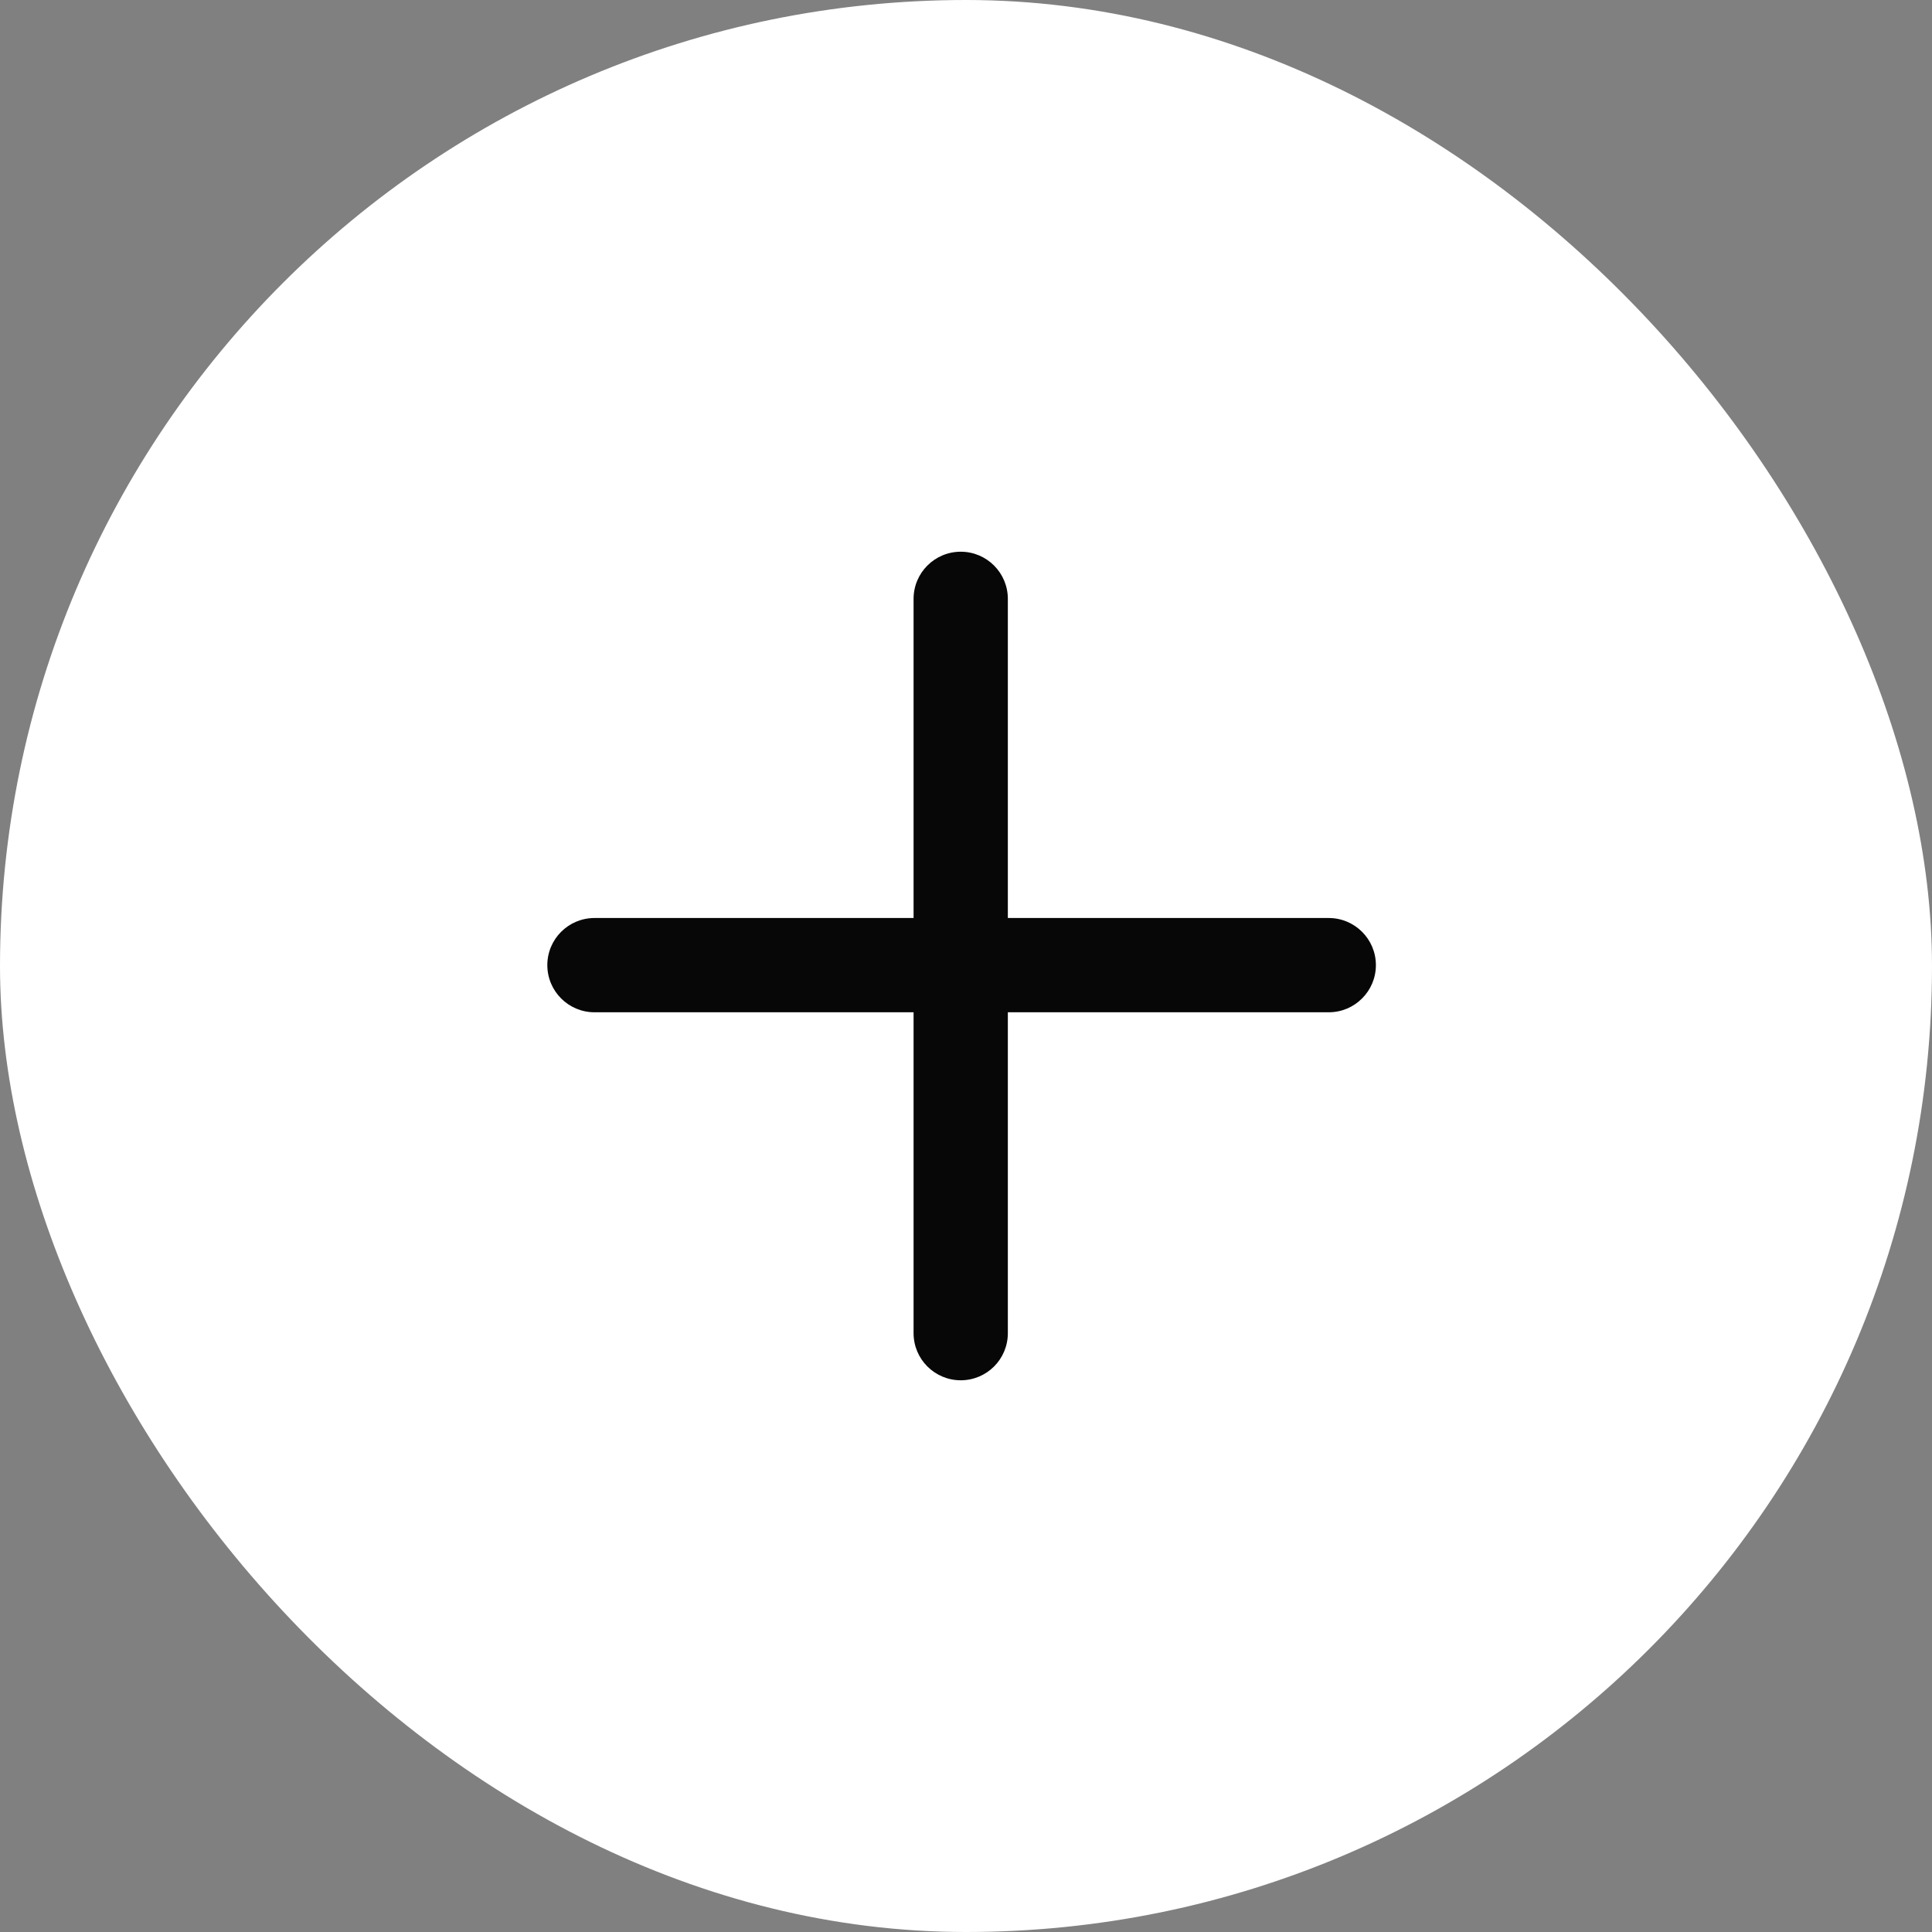 <svg width="44" height="44" viewBox="0 0 44 44" fill="none" xmlns="http://www.w3.org/2000/svg">
<rect x="0" y="0" width="44" height="44" fill="#808080" stroke="none"/>
<rect width="44" height="44" rx="22" fill="white"/>
<g clip-path="url(#clip0_404_299)">
<path d="M30.261 20.907L22.953 20.907L22.953 13.639C22.953 13.046 22.473 12.565 21.88 12.565C21.287 12.565 20.806 13.046 20.806 13.639L20.806 20.907L13.539 20.907C12.946 20.907 12.465 21.387 12.465 21.98C12.465 22.573 12.946 23.054 13.539 23.054L20.806 23.054L20.806 30.362C20.806 30.955 21.287 31.435 21.88 31.435C22.176 31.435 22.445 31.315 22.639 31.121C22.833 30.927 22.953 30.658 22.953 30.362L22.953 23.054L30.261 23.054C30.558 23.054 30.826 22.934 31.02 22.739C31.215 22.545 31.335 22.277 31.335 21.98C31.335 21.388 30.854 20.907 30.261 20.907Z" fill="#070707"/>
</g>
<defs>
<clipPath id="clip0_404_299">
<rect width="14" height="13.972" fill="white" transform="translate(12 22) rotate(-45)"/>
</clipPath>
</defs>
</svg>
